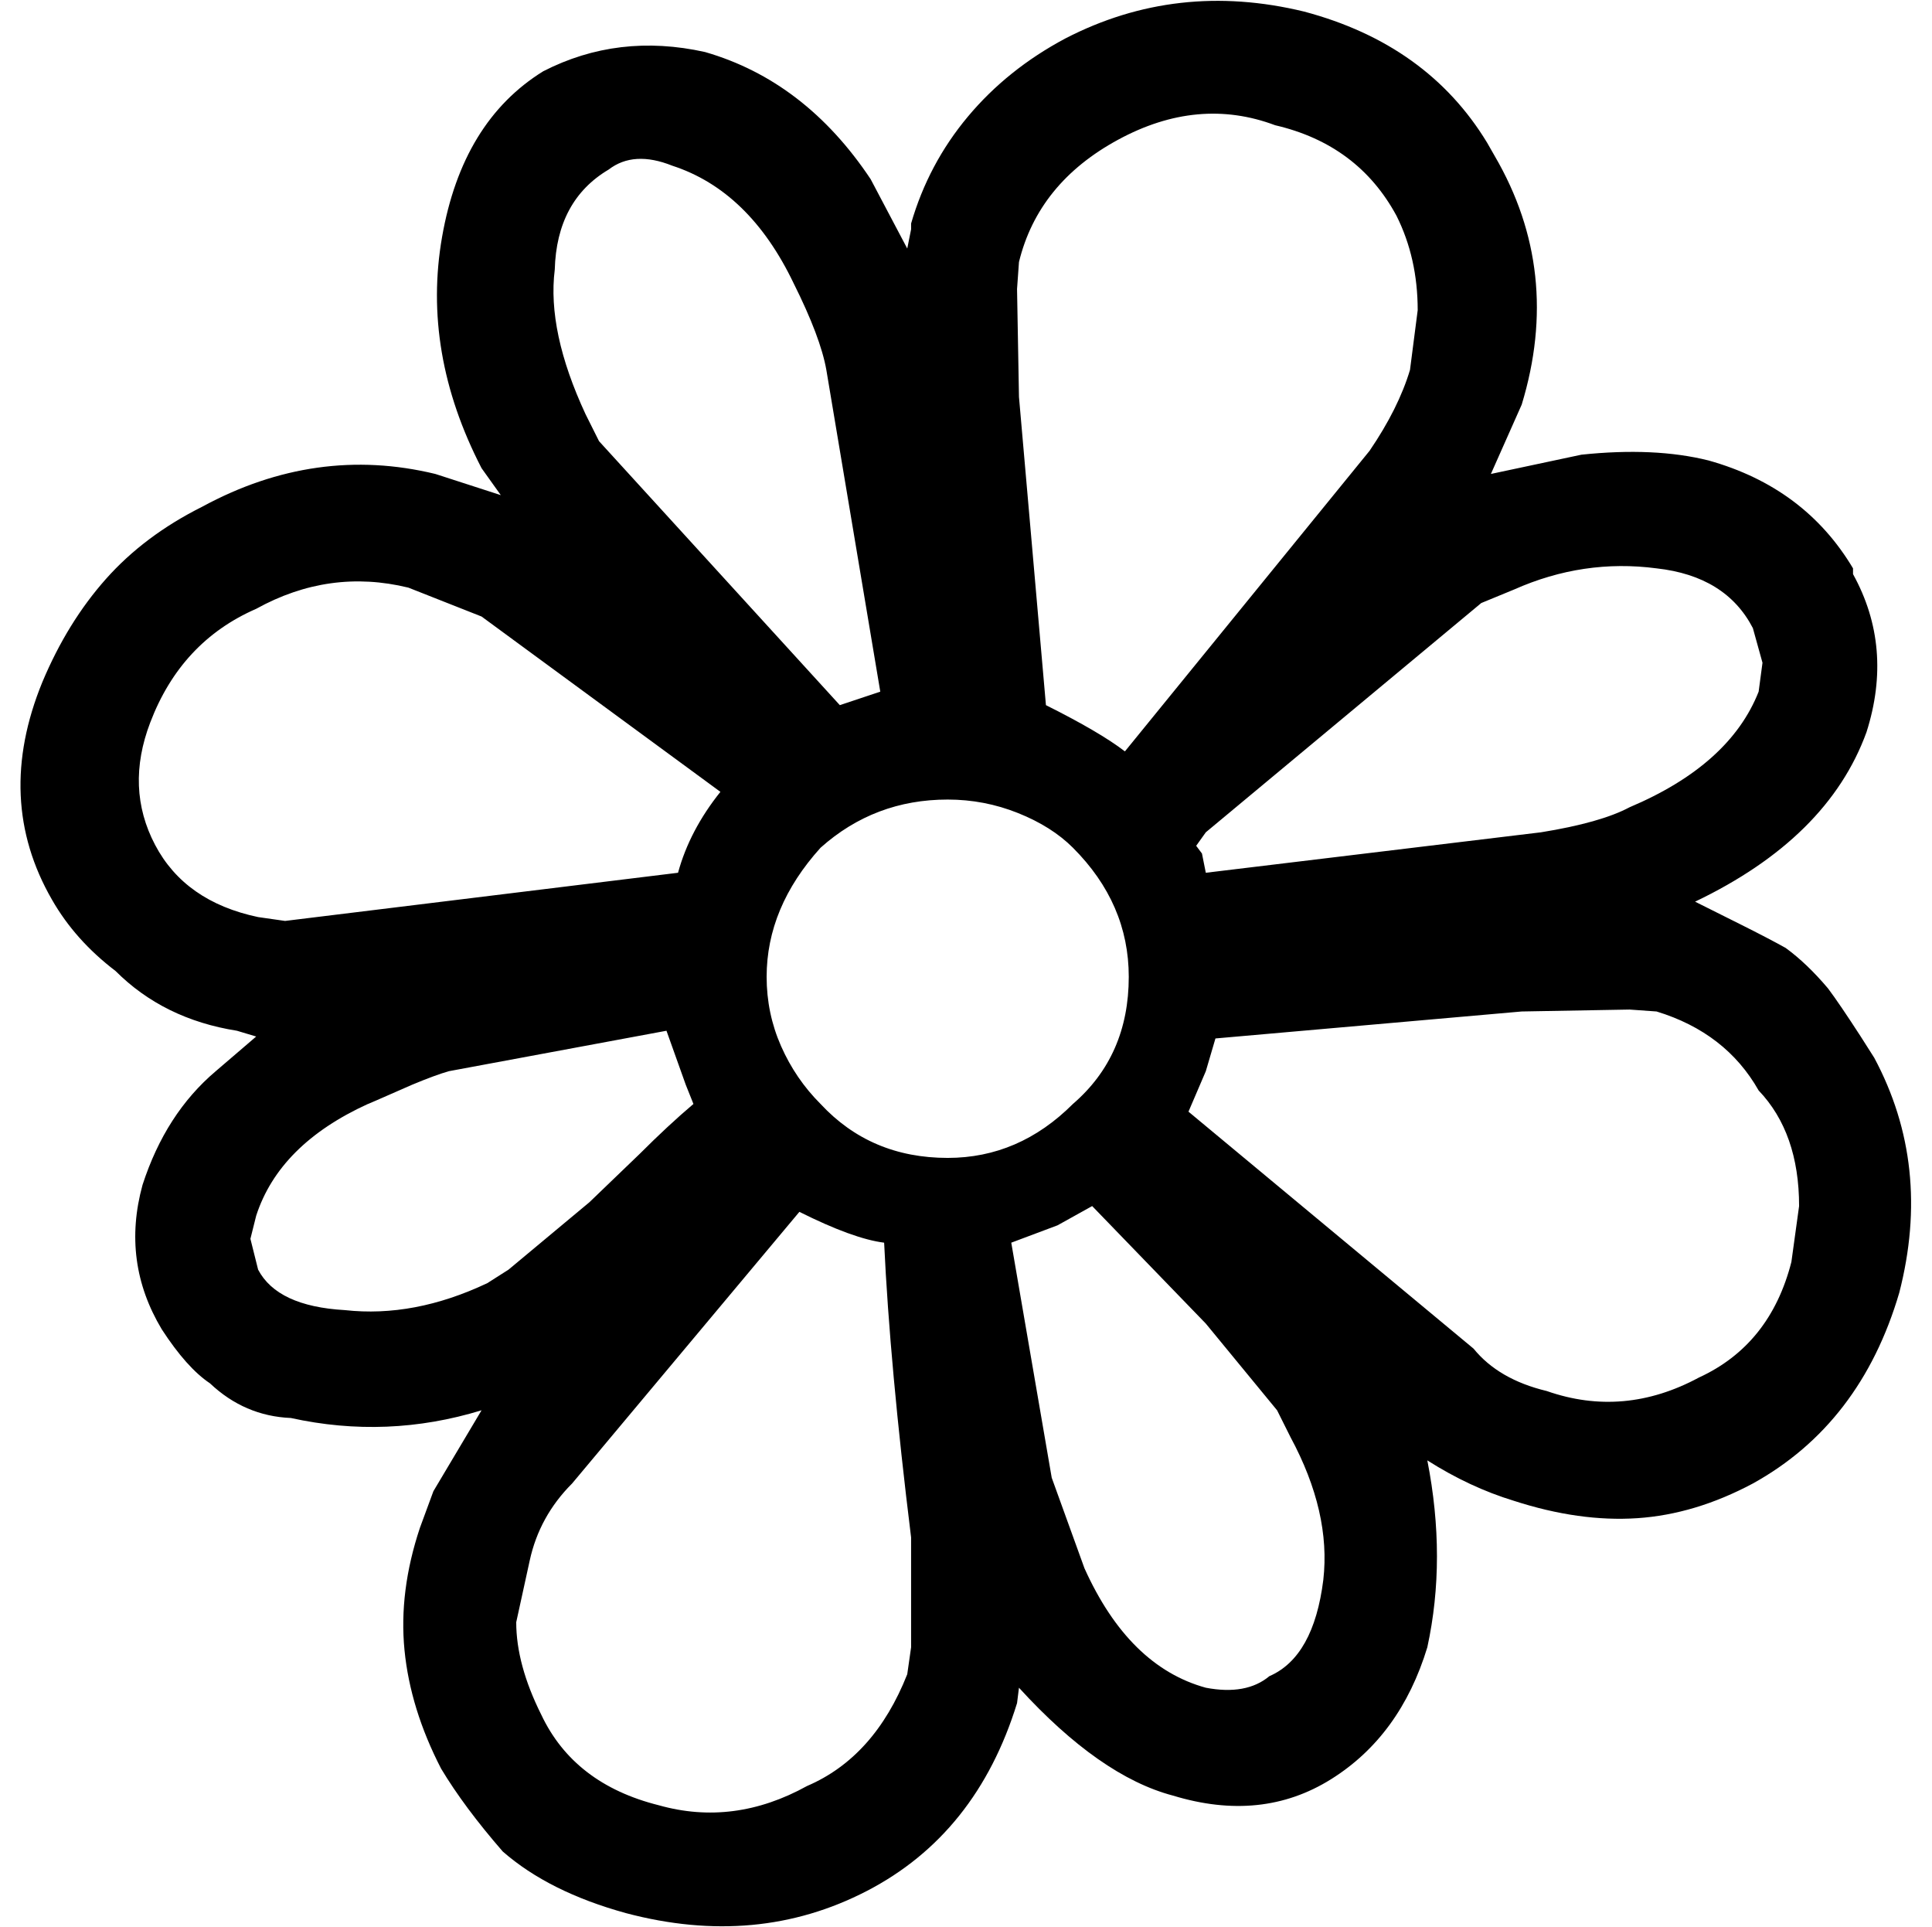 <?xml version="1.0" standalone="no"?>
<!DOCTYPE svg PUBLIC "-//W3C//DTD SVG 1.1//EN" "http://www.w3.org/Graphics/SVG/1.1/DTD/svg11.dtd" >
<svg xmlns="http://www.w3.org/2000/svg" xmlns:xlink="http://www.w3.org/1999/xlink" version="1.1" viewBox="-11 0 1003 1000">
   <path fill="currentColor"
d="M355 27q-45 -10 -84 10q-42 26 -52.5 86t20.5 120l10 14l-34 -11q-62 -15 -121 17q-30 15 -50 37.5t-33 53.5q-25 61 5 113q12 21 33 37q25 25 63 31l10 3l-21 18q-26 22 -38 59q-11 40 10 75q13 20 25 28q18 17 42 18q50 11 99 -4l-25 42l-7 19q-11 33 -8 63.5t19 61.5
q12 20 32 43q24 21 64 32q68 18 125 -11.5t78 -97.5l1 -8q42 46 80 56q46 14 82 -8.5t50 -68.5q10 -46 0 -97q22 14 45 21q34 11 64 9t60 -18q56 -31 76 -99q17 -66 -13 -122l-7 -11q-11 -17 -17 -25q-11 -13 -22 -21q-9 -5 -23 -12q-32 -16 -24 -12q69 -33 89 -88
q14 -44 -7 -82v-3q-25 -42 -75 -56q-28 -7 -66 -3l-47 10l16 -36q21 -69 -14 -129l-4 -7q-31 -51 -95 -68q-66 -16 -124 14q-30 16 -50.5 40.5t-29.5 55.5v3l-2 10l-19 -36q-34 -51 -86 -66zM714 112q11 22 11 49l-4 31q-6 20 -21 42l-127 156q-13 -10 -41 -24l-14 -160
l-1 -56l1 -14q10 -41 51.5 -63.5t81.5 -7.5q43 10 63 47zM277 140q1 -36 28 -52q13 -10 33 -2q40 13 63 61q14 28 17 45l28 167l-21 7l-125 -137l-7 -14q-20 -43 -16 -75zM201 305l38 15l124 91q-16 20 -22 42l-204 25l-14 -2q-38 -8 -53.5 -37.5t-2.5 -63.5q16 -42 55 -59
q38 -21 79 -11zM335 535l10 28l4 10q-13 11 -28 26l-26 25l-42 35l-11 7q-38 18 -74 14q-35 -2 -45 -21l-4 -16l3 -12q12 -37 58 -58q-2 1 23 -10q12 -5 19 -7zM775 306q36 -16 74 -11q36 4 50 31l5 18l-2 15q-15 38 -67 60q-15 8 -46 13l-174 21l-2 -10l-3 -4l5 -7
l143 -119zM415 440q28 -25 66 -25q19 0 36.5 7t28.5 18q29 29 29 67q0 41 -29 66q-28 28 -65 28q-40 0 -66 -28q-13 -13 -20.5 -30t-7.5 -36q0 -36 28 -67zM448 645q3 64 14 153v57l-2 14q-17 43 -52 58q-38 21 -77 10q-44 -11 -61 -47q-13 -26 -13 -48l7 -32q5 -23 22 -40
l118 -141q28 14 44 16zM556 626l59 61l37 45l7 14q21 39 17 74q-5 40 -28 50q-12 10 -33 6q-40 -11 -63 -62l-17 -47l-21 -122l24 -9zM620 539l159 -14l56 -1l14 1q36 11 53 41q21 22 21 60l-4 29q-11 43 -48 60q-39 21 -79 7q-25 -6 -38 -22l-148 -123l9 -21z" />
</svg>
